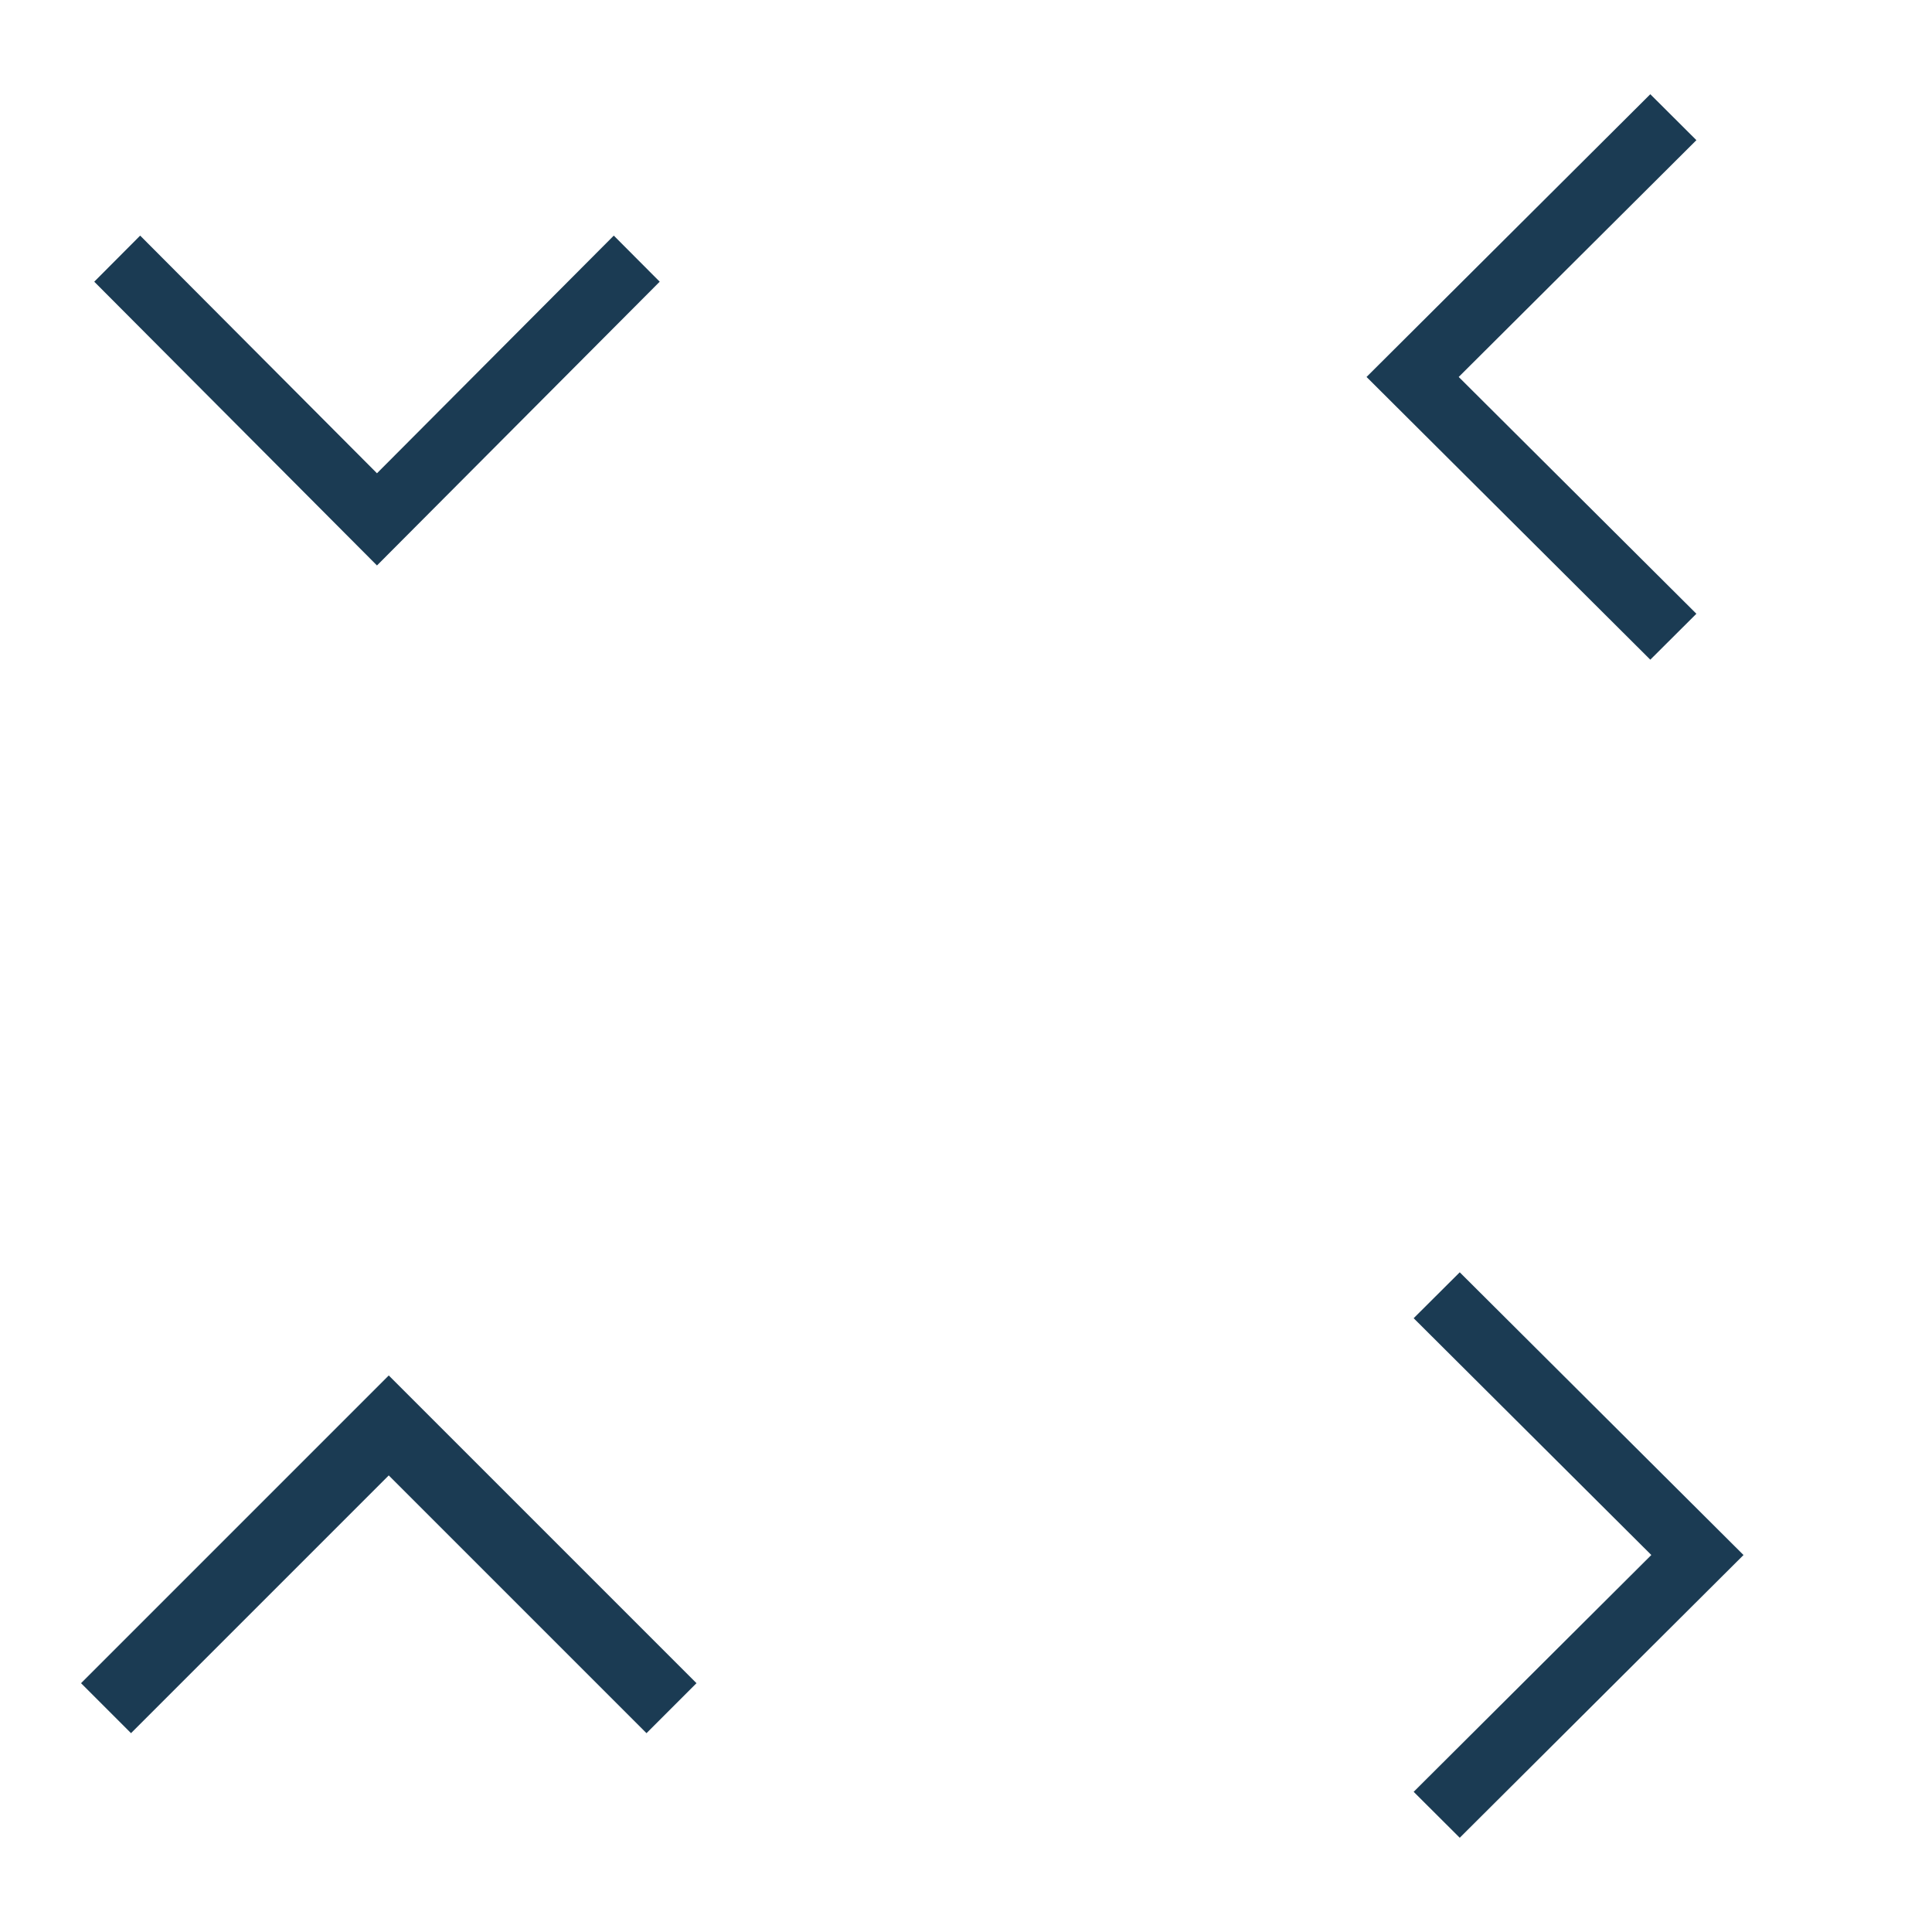 <svg xmlns="http://www.w3.org/2000/svg" width="82" height="82" viewBox="0 0 82 82">
  <g id="icon-chevron" transform="translate(-239 -306)">
    <rect id="box32" width="32" height="32" transform="translate(239 306)" fill="rgba(255,255,255,0)"/>
    <rect id="box32-2" data-name="box32" width="32" height="32" transform="translate(289 306)" fill="rgba(255,255,255,0)"/>
    <rect id="box32-3" data-name="box32" width="32" height="32" transform="translate(289 356)" fill="rgba(255,255,255,0)"/>
    <rect id="box32-4" data-name="box32" width="32" height="32" transform="translate(239 356)" fill="rgba(255,255,255,0)"/>
    <path id="chevron-down" d="M22.442.724,24.391,2.68l-12,12.044L.391,2.68,2.34.724,12.391,10.811Z" transform="translate(242.609 315.276)" fill="#1b3b53" fill-rule="evenodd"/>
    <path id="chevron-left" d="M12.693,16.39,22.781,26.441,20.825,28.39l-12.044-12,12.044-12L22.781,6.34Z" transform="translate(288.219 305.609)" fill="#1b3b53" fill-rule="evenodd"/>
    <path id="chevron-right" d="M19.811,16.39,9.724,6.34,11.68,4.391l12.044,12-12.044,12L9.724,26.441Z" transform="translate(289.276 355.609)" fill="#1b3b53" fill-rule="evenodd"/>
    <path id="chevron-up" d="M2,15,14,3,26,15" transform="translate(241.5 363.5)" fill="none" stroke="#1b3b53" stroke-width="3"/>
  </g>
</svg>
